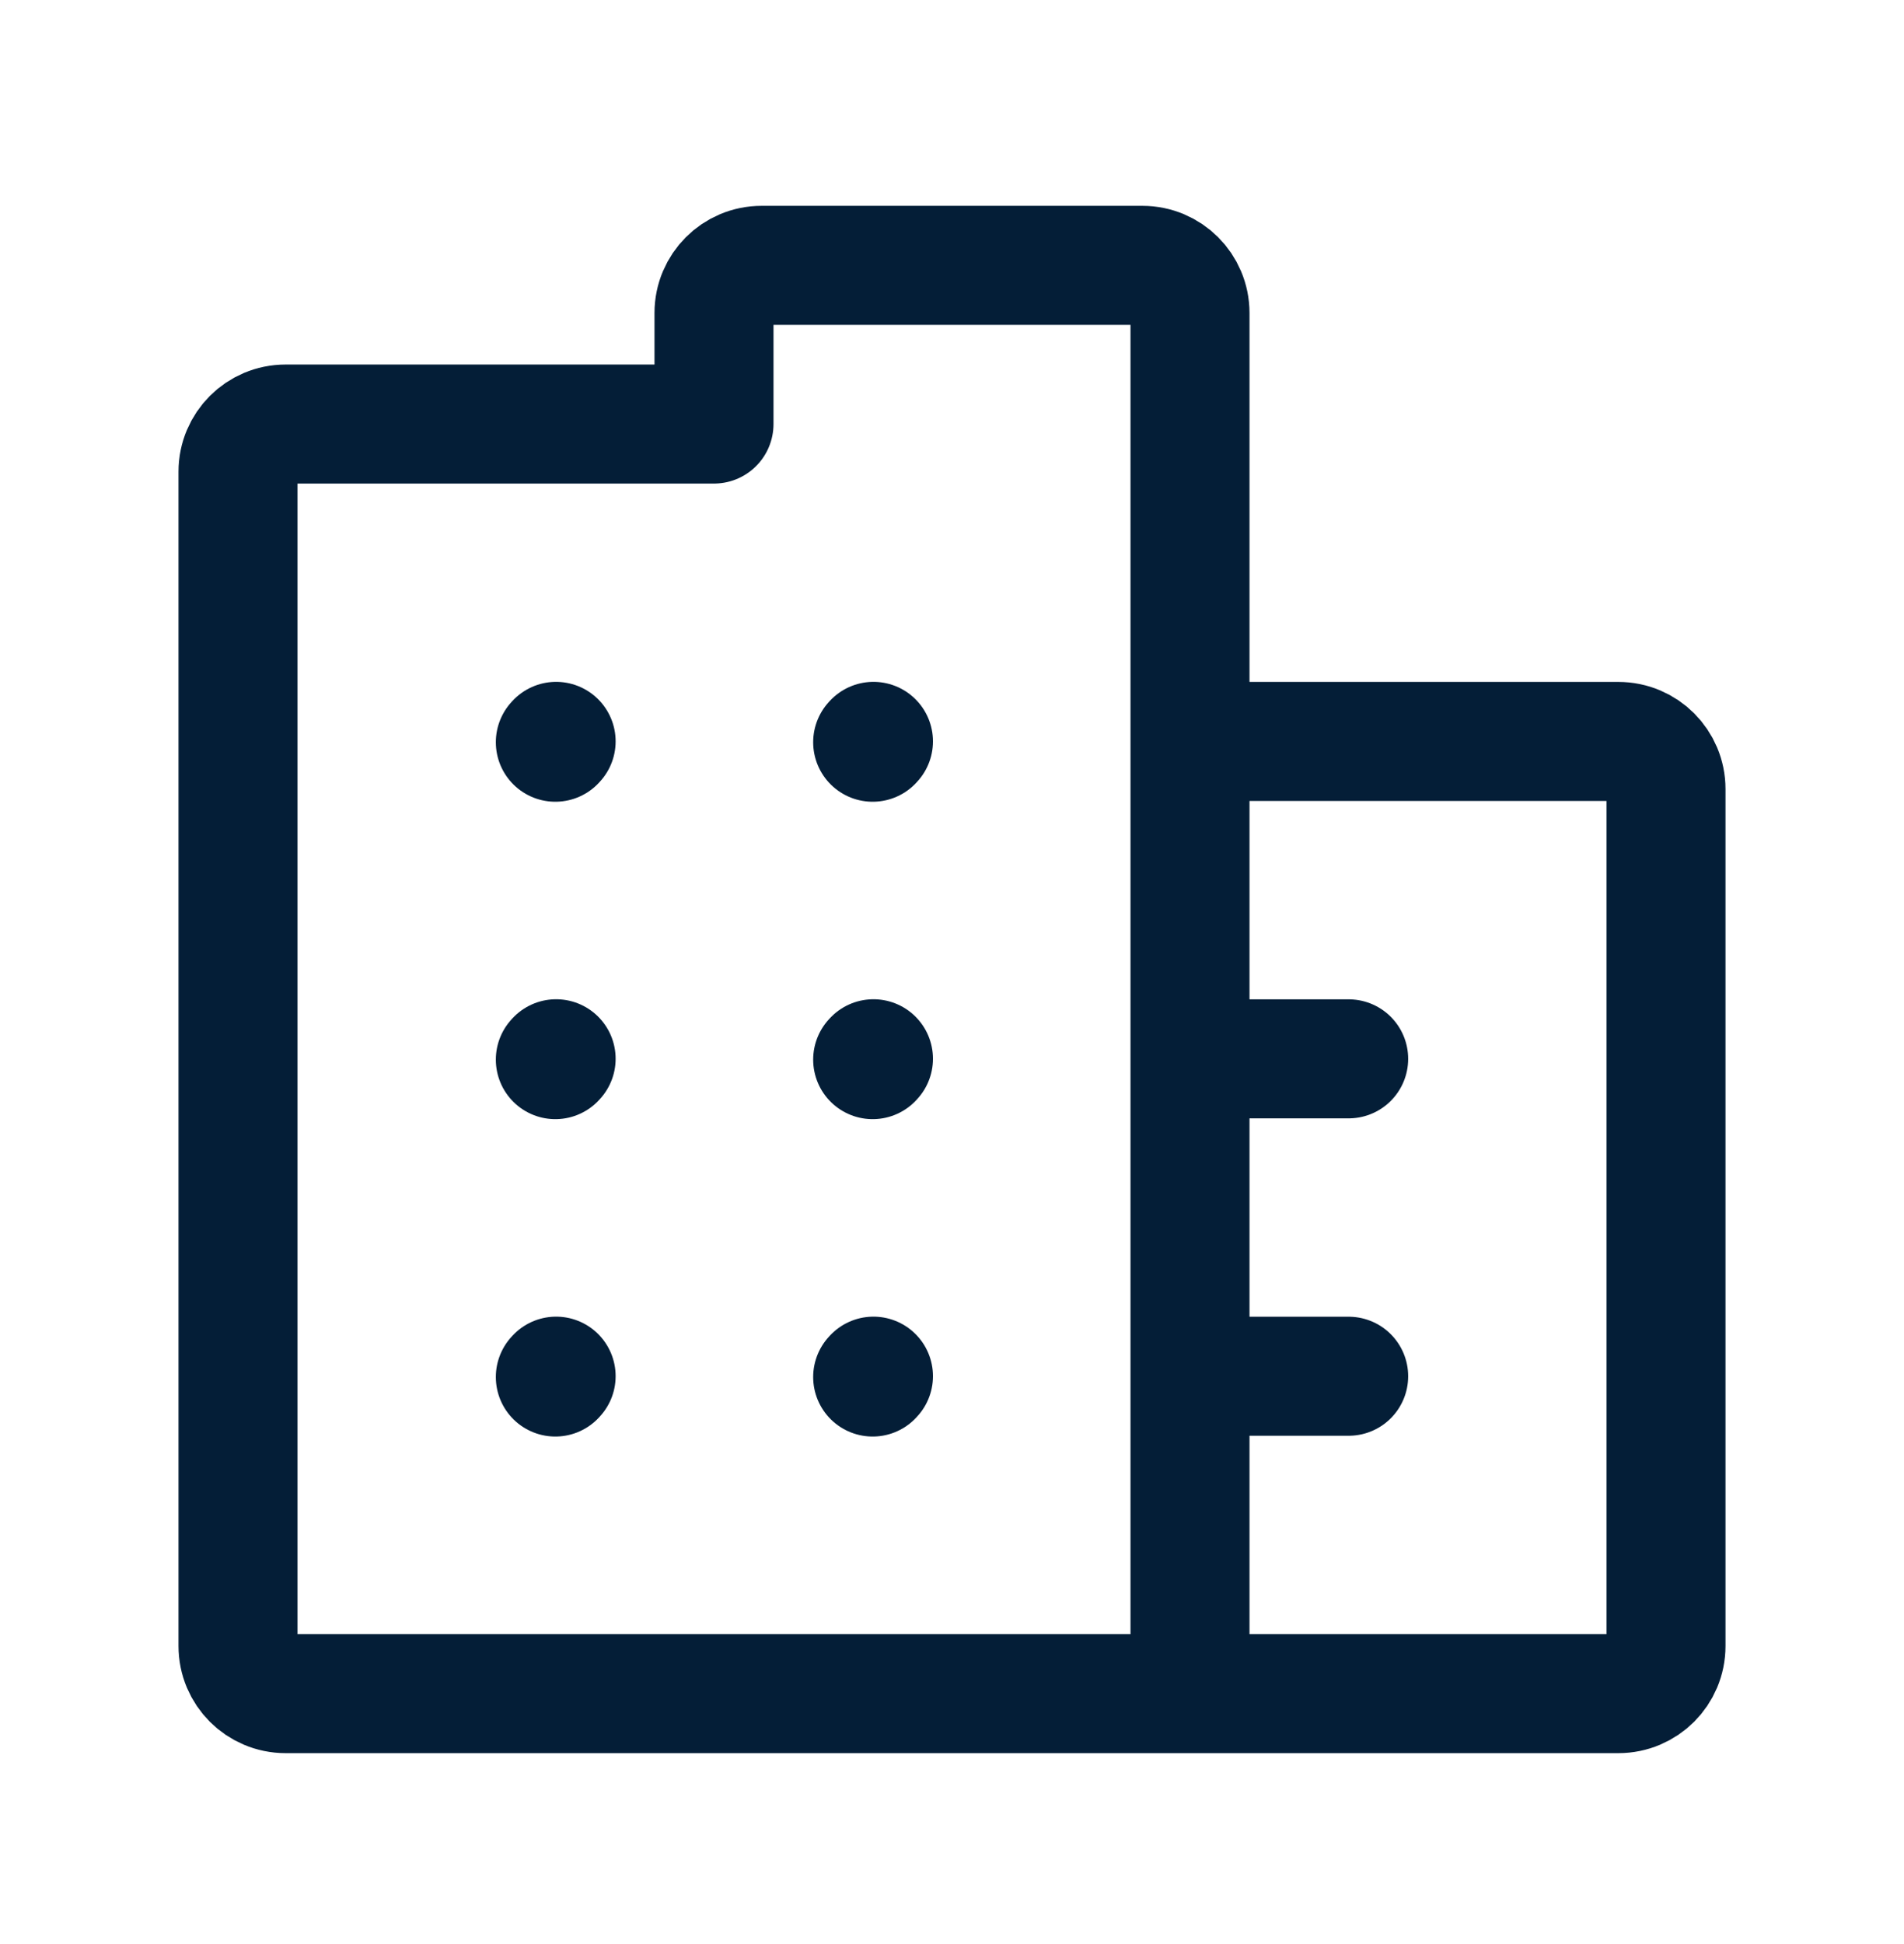 <svg width="48" height="49" viewBox="0 0 48 49" fill="none" xmlns="http://www.w3.org/2000/svg">
<path d="M14 18.708L14.02 18.686" stroke="#041E37" stroke-width="3" stroke-linecap="round" stroke-linejoin="round"/>
<path d="M22 18.708L22.02 18.686" stroke="#041E37" stroke-width="3" stroke-linecap="round" stroke-linejoin="round"/>
<path d="M14 26.708L14.02 26.686" stroke="#041E37" stroke-width="3" stroke-linecap="round" stroke-linejoin="round"/>
<path d="M22 26.708L22.02 26.686" stroke="#041E37" stroke-width="3" stroke-linecap="round" stroke-linejoin="round"/>
<path d="M14 34.708L14.02 34.686" stroke="#041E37" stroke-width="3" stroke-linecap="round" stroke-linejoin="round"/>
<path d="M22 34.708L22.02 34.686" stroke="#041E37" stroke-width="3" stroke-linecap="round" stroke-linejoin="round"/>
<path d="M30 42.688H7.2C6.537 42.688 6 42.151 6 41.488V11.888C6 11.226 6.537 10.688 7.2 10.688H18V7.888C18 7.225 18.537 6.688 19.2 6.688H28.8C29.463 6.688 30 7.225 30 7.888V18.688M30 42.688H40.8C41.463 42.688 42 42.151 42 41.488V19.888C42 19.226 41.463 18.688 40.8 18.688H30M30 42.688V34.688M30 18.688V26.688M30 34.688V26.688M30 34.688H34M30 26.688H34" stroke="#041E37" stroke-width="3" stroke-linecap="round" stroke-linejoin="round"/>
</svg>
